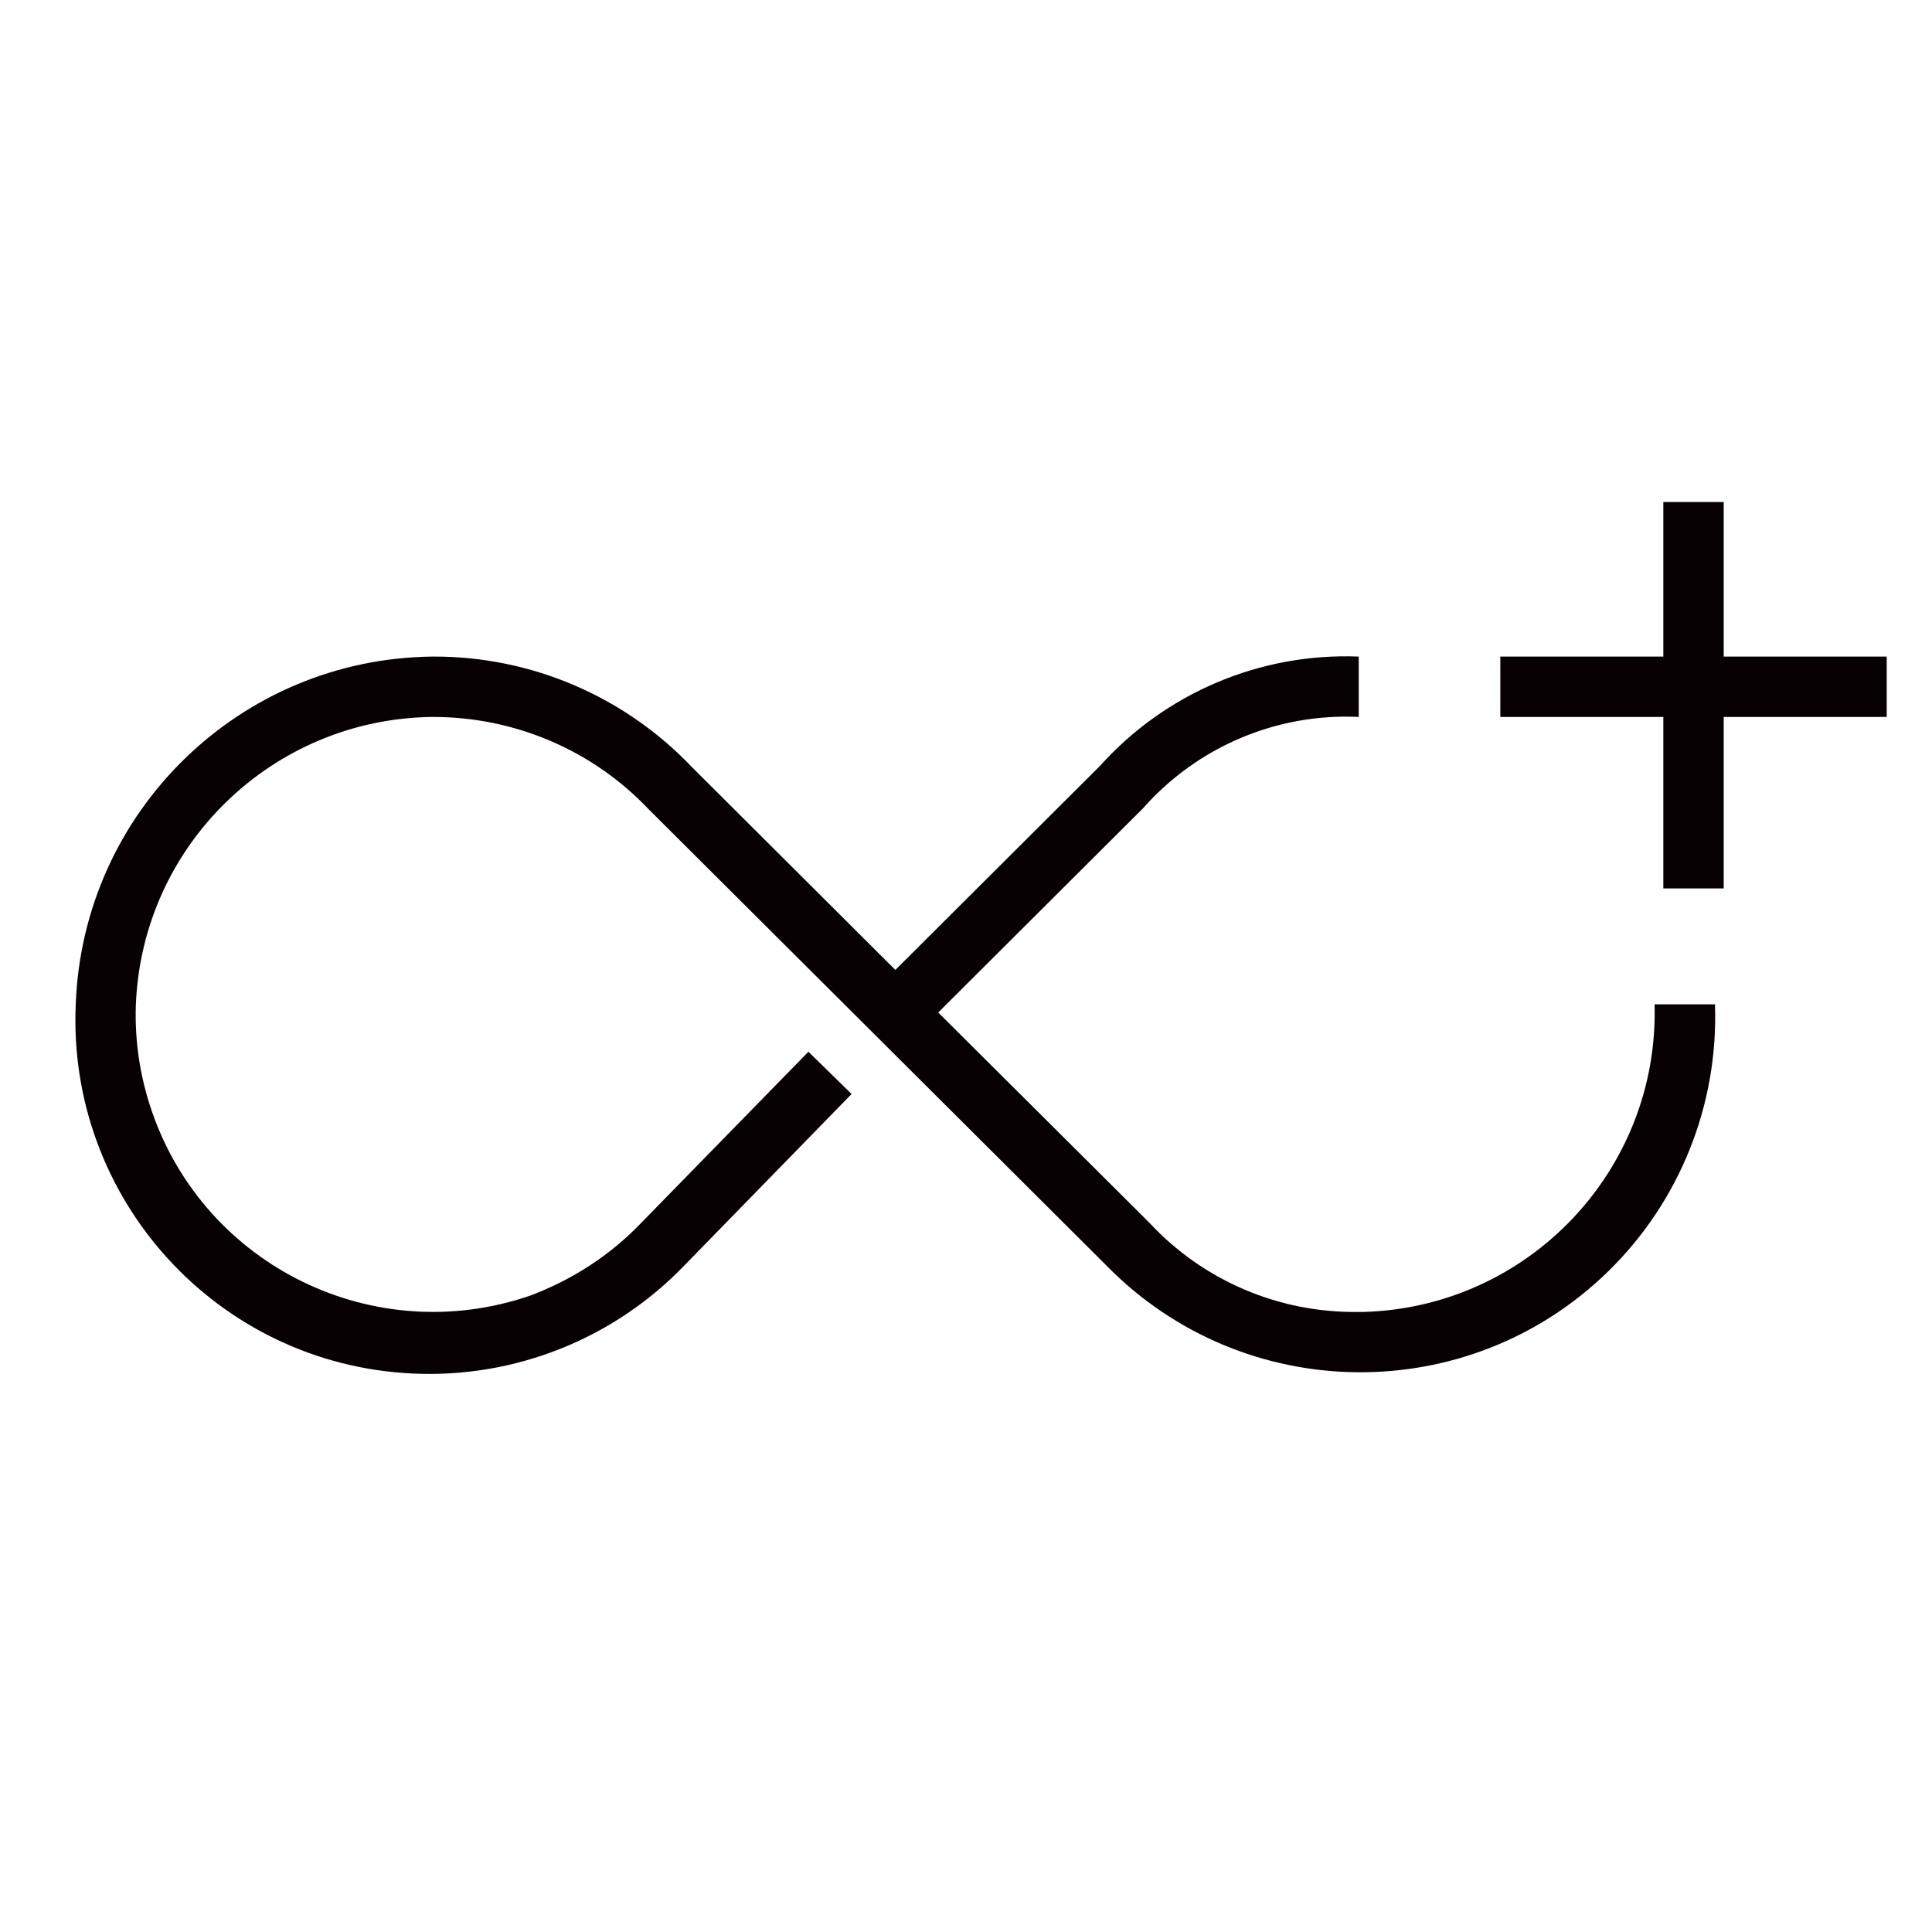 <?xml version="1.0" encoding="UTF-8"?><svg xmlns="http://www.w3.org/2000/svg" viewBox="0 0 64 64"><defs><style>.cls-1{fill:none;}.cls-2{fill:#080103;}.cls-3{fill:#fff;}</style></defs><g id="BG"><rect class="cls-3" x="-1083.11" y="-90.37" width="1927.19" height="247.66"/></g><g id="ICON"><g id="ICON-2"><rect class="cls-1" y="0" width="64" height="64"/><path class="cls-2" d="M44.97,43.46c-2.61.03-5.12-1.04-6.9-2.96l-6.99-6.96,6.78-6.76c1.8-2.04,4.43-3.16,7.15-3.03v-2c-3.26-.13-6.4,1.2-8.58,3.63l-6.77,6.75-6.75-6.73c-2.23-2.34-5.32-3.66-8.55-3.65h-.04c-6.37.07-11.56,5.12-11.81,11.49-.3,6.47,4.69,11.96,11.16,12.26,3.38.16,6.67-1.15,9.01-3.59l5.53-5.67-1.43-1.4-5.53,5.66c-1.03,1.08-2.3,1.9-3.69,2.42-5.15,1.77-10.76-.96-12.53-6.11-.39-1.13-.57-2.32-.53-3.51.2-5.29,4.52-9.49,9.82-9.55h.03c2.69,0,5.27,1.09,7.13,3.05l15.17,15.12c4.54,4.64,11.99,4.73,16.63.19,2.37-2.32,3.65-5.53,3.53-8.84h-2c.15,5.48-4.17,10.04-9.65,10.19-.07,0-.13,0-.2,0Z"/><polygon class="cls-2" points="57.1 21.75 57.1 16.63 55.1 16.63 55.1 21.75 49.7 21.75 49.7 23.75 55.1 23.75 55.1 29.43 57.1 29.43 57.1 23.75 62.5 23.75 62.5 21.75 57.1 21.75"/></g></g><g id="_线框"><rect class="cls-1" width="64" height="64"/></g></svg>